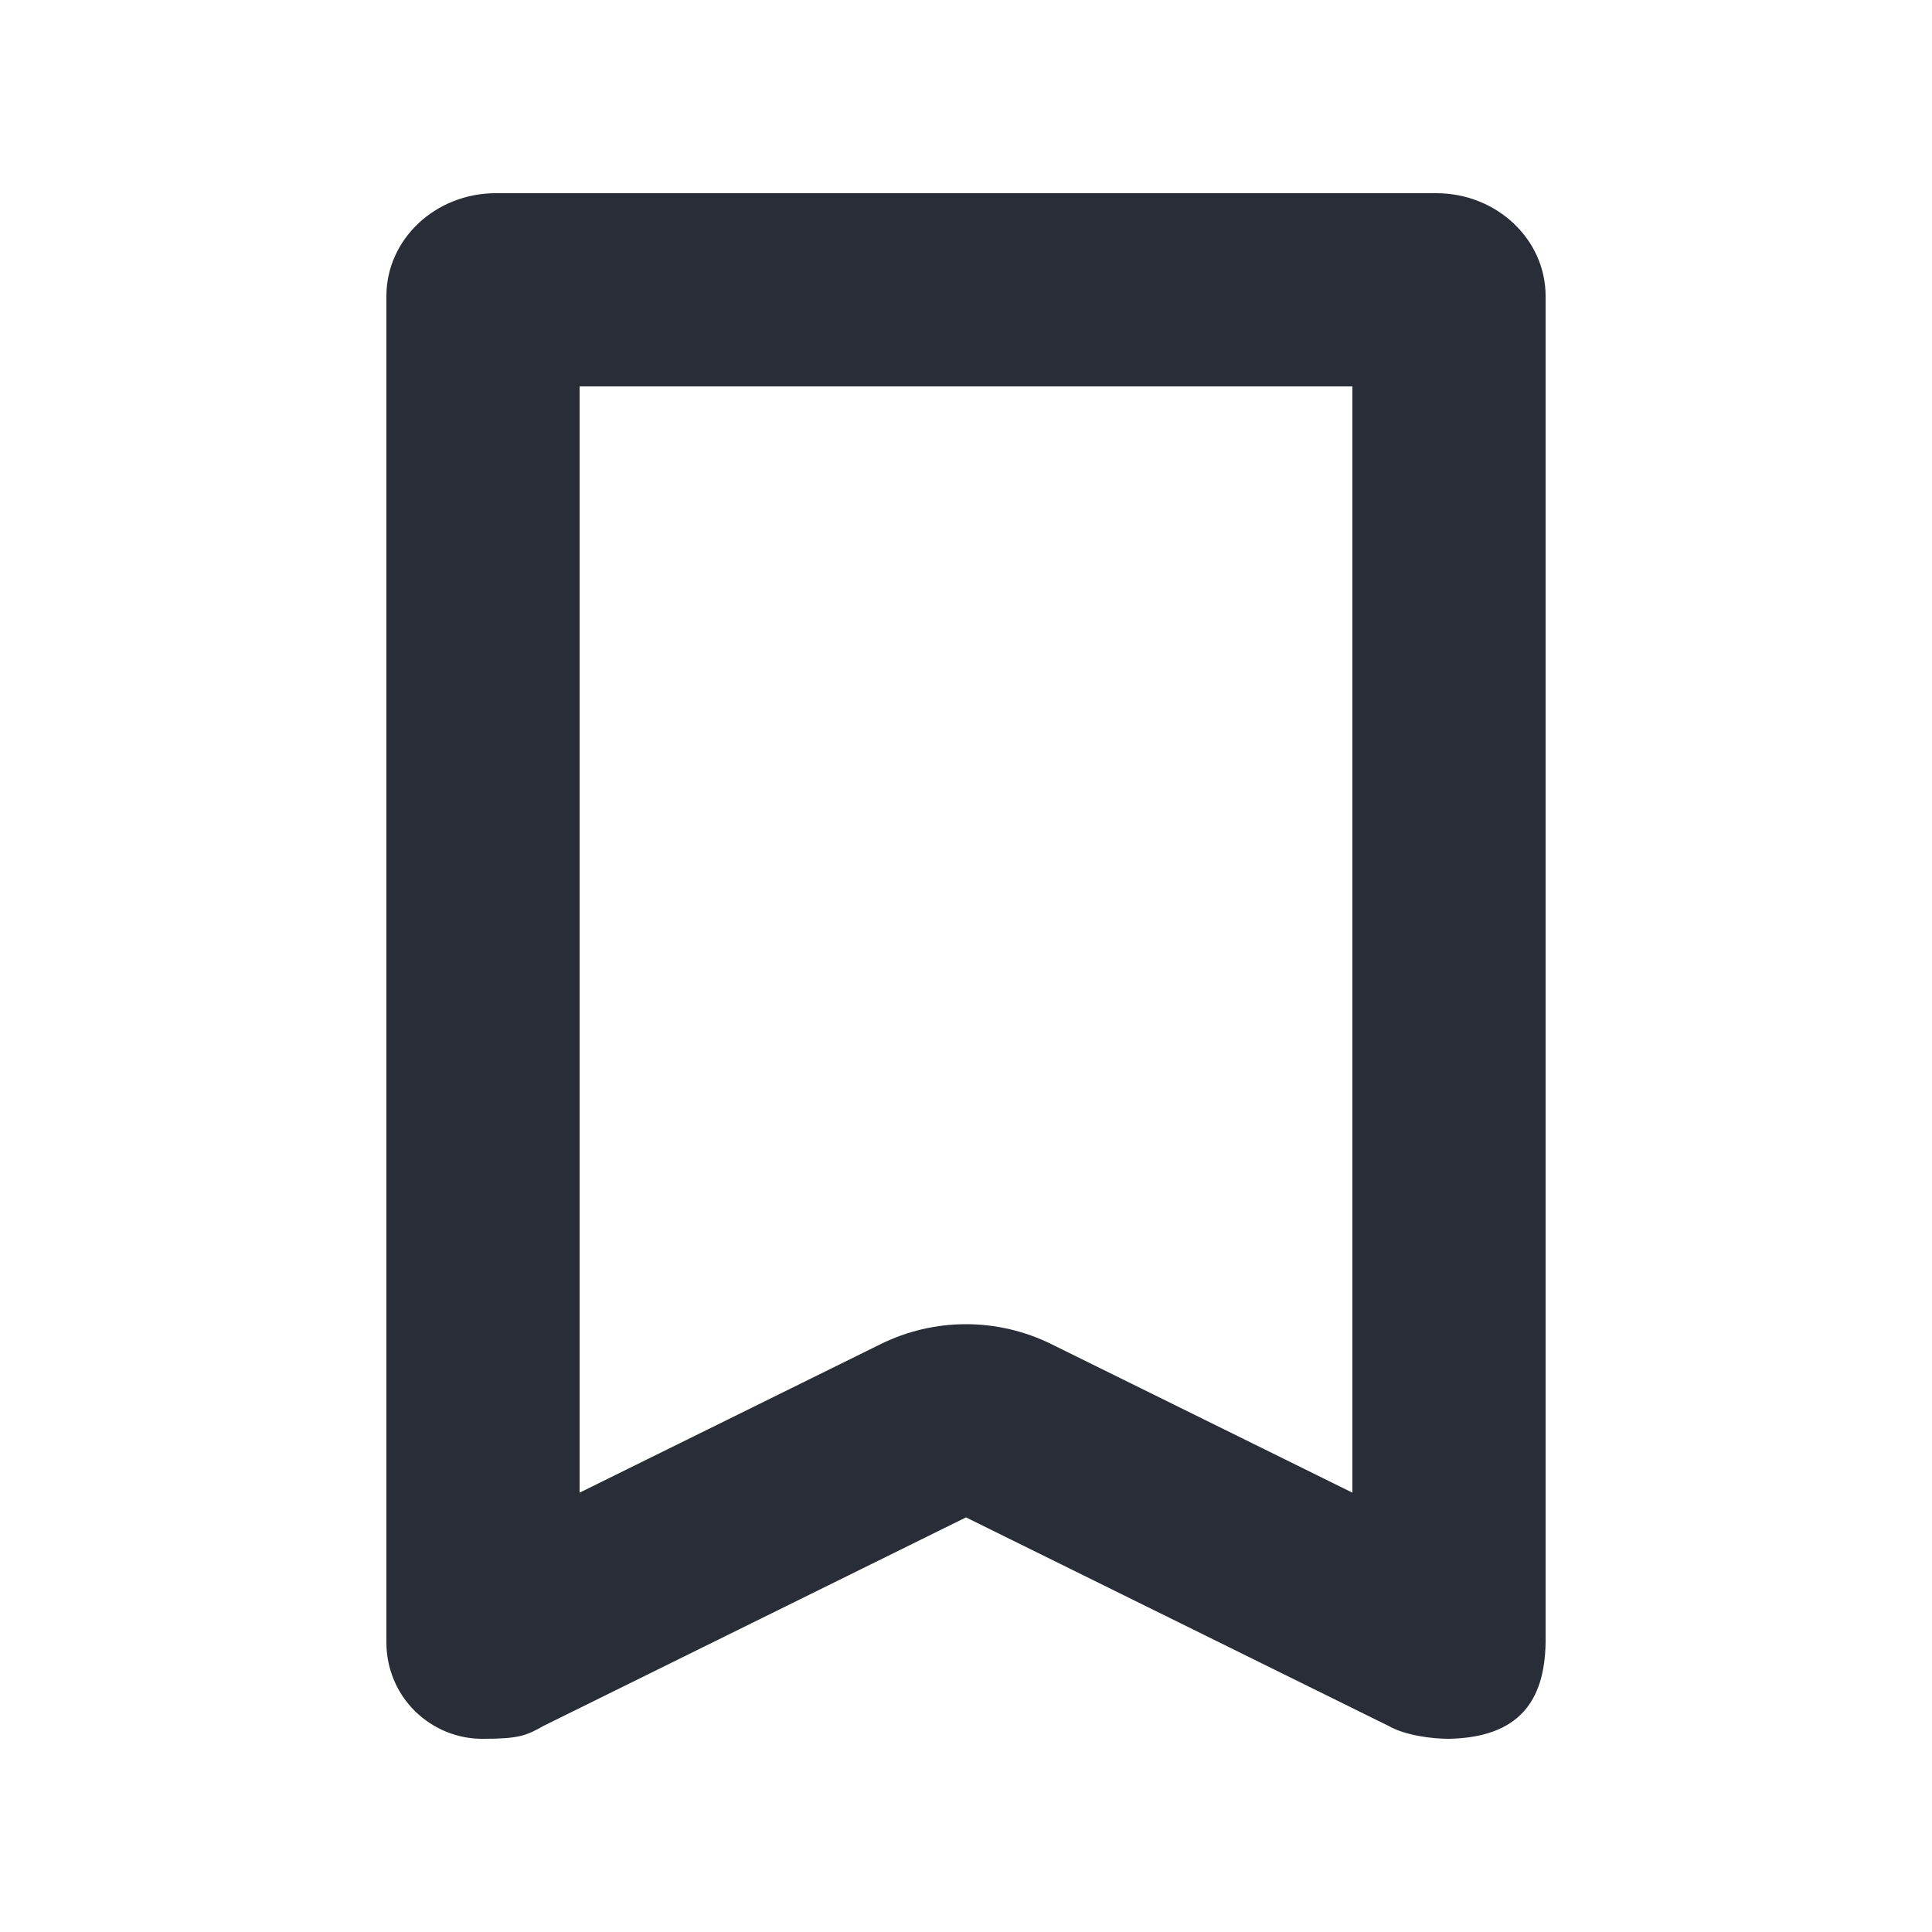 <svg width="20" height="20" viewBox="0 0 20 20" fill="none" xmlns="http://www.w3.org/2000/svg">
<path fill-rule="evenodd" clip-rule="evenodd" d="M5.132 2C4.507 2 4 2.477 4 3.065V17.005C4 17.137 4.026 17.267 4.077 17.389C4.127 17.51 4.201 17.62 4.295 17.713C4.389 17.805 4.5 17.878 4.622 17.928C4.744 17.977 4.874 18.002 5.006 18C5.369 18 5.45 17.967 5.627 17.866L10 15.708L14.373 17.866C14.55 17.967 14.829 18 14.998 18C15.722 17.986 15.99 17.611 16 17.005V3.065C16 2.477 15.493 2 14.868 2H5.132ZM14 15.452L10.885 13.915C10.61 13.779 10.307 13.708 10 13.708C9.693 13.708 9.39 13.779 9.115 13.915L6 15.452V4H14V15.452Z" fill="#282D37"/>
</svg>
